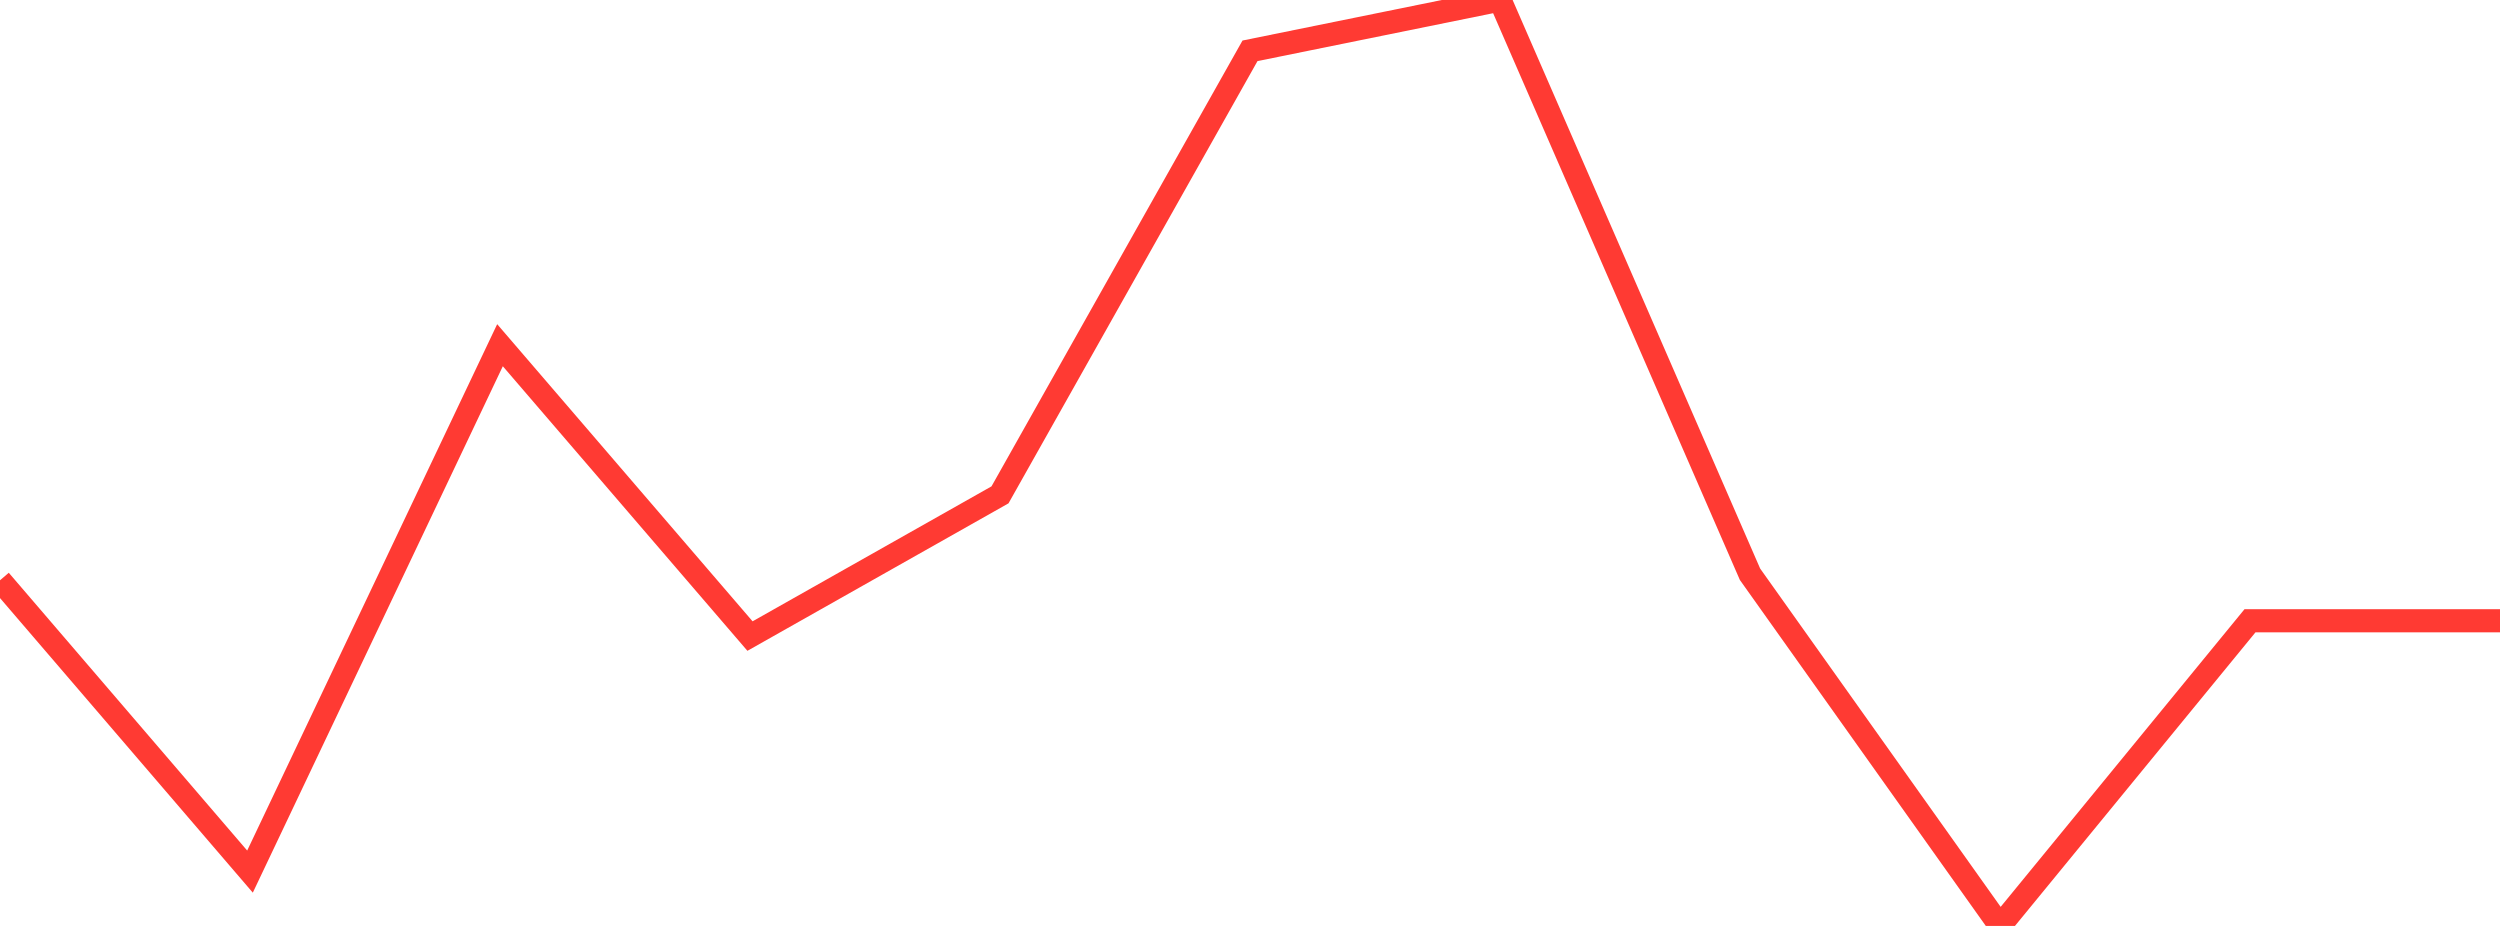 <?xml version="1.0" standalone="no"?>
<!DOCTYPE svg PUBLIC "-//W3C//DTD SVG 1.1//EN" "http://www.w3.org/Graphics/SVG/1.1/DTD/svg11.dtd">

<svg width="135" height="50" viewBox="0 0 135 50" preserveAspectRatio="none" 
  xmlns="http://www.w3.org/2000/svg"
  xmlns:xlink="http://www.w3.org/1999/xlink">


<polyline points="0.0, 31.336 13.5, 47.067 27.0, 18.641 40.5, 34.348 54.0, 26.722 67.5, 2.744 81.0, 0.0 94.5, 31.009 108.0, 50.0 121.5, 33.521 135.0, 33.521" fill="none" stroke="#ff3a33" stroke-width="1.25"/>

</svg>